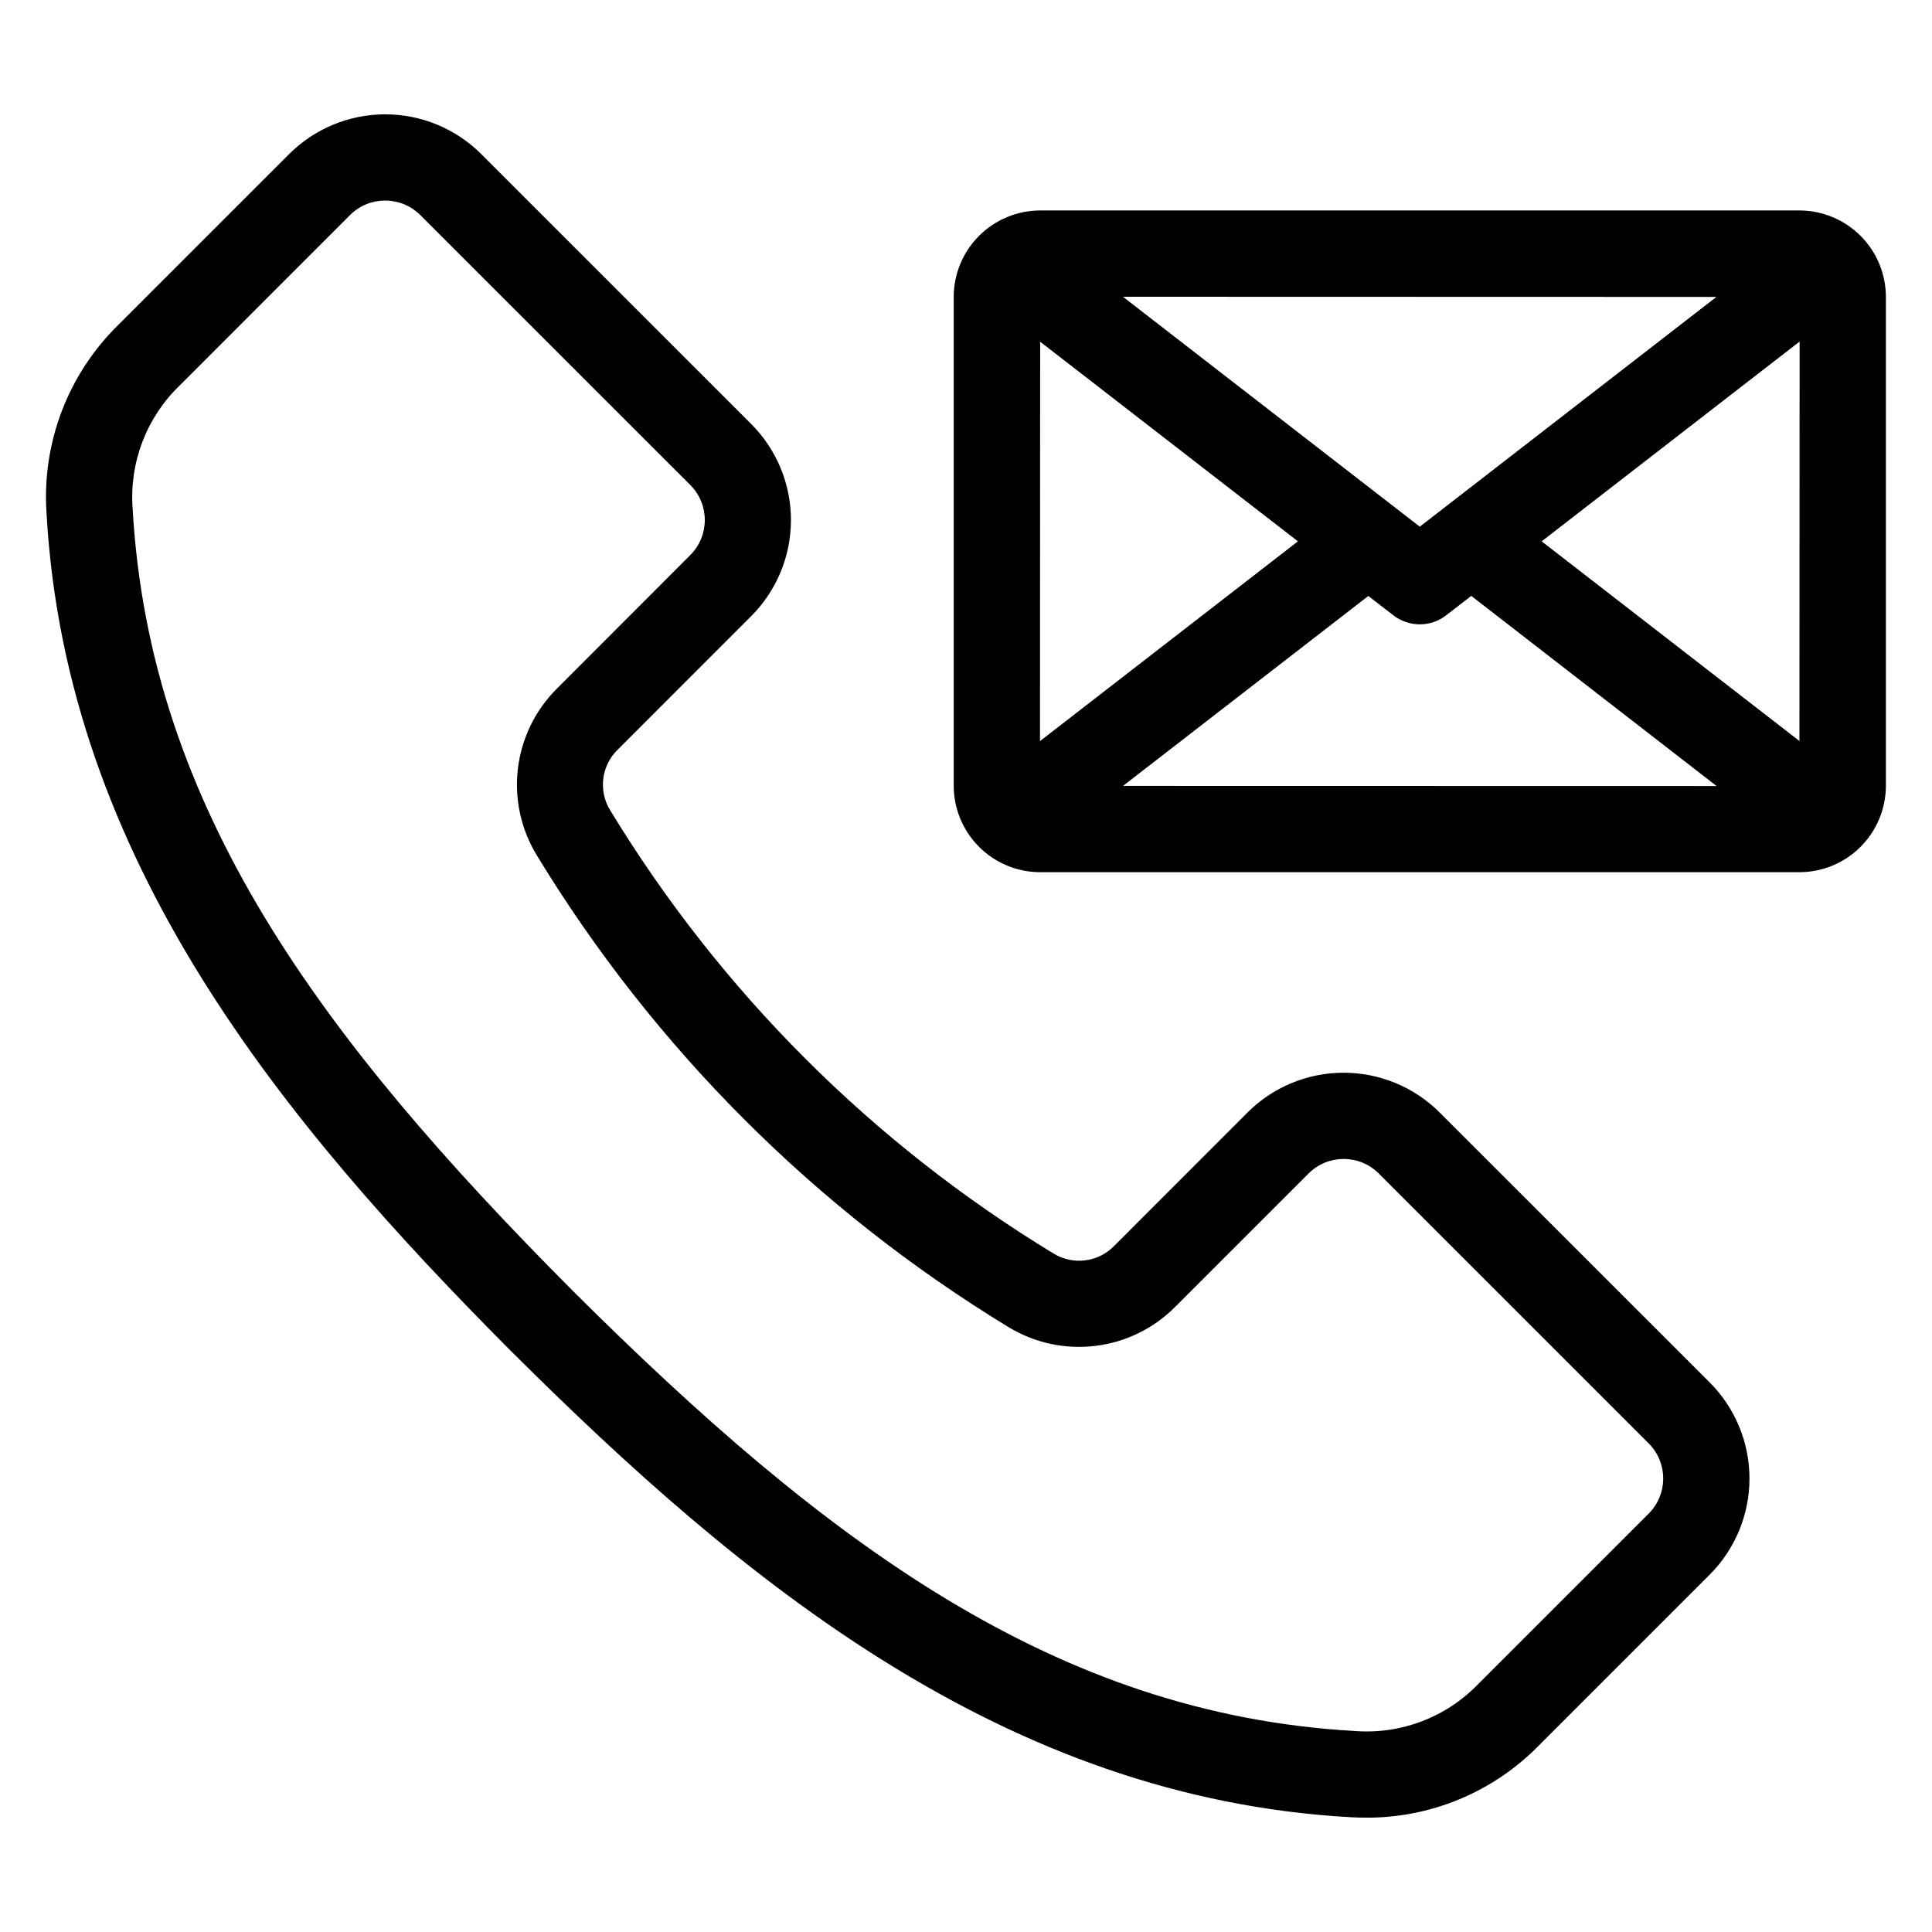 <?xml version="1.0" encoding="UTF-8"?>
<!-- Uploaded to: ICON Repo, www.iconrepo.com, Generator: ICON Repo Mixer Tools -->
<svg fill="#000000" width="800px" height="800px" version="1.1" viewBox="144 144 512 512" xmlns="http://www.w3.org/2000/svg">
 <path d="m552.56 287.46 68.355-52.945-0.043 105.86zm-45.941 14.48-65.008 50.332 157.3 0.031-65.008-50.383-6.652 5.141v0.004c-4.117 3.191-9.875 3.191-13.992 0zm13.641-18.363 78.605-60.891-157.27-0.043zm-100.61-49.023 68.312 52.906-68.355 52.941 0.043-105.86zm201.22-34.777h-201.22c-6.074 0.012-11.895 2.43-16.188 6.723-4.293 4.297-6.711 10.117-6.719 16.191v129.54c0.008 6.074 2.426 11.895 6.719 16.191 4.293 4.293 10.113 6.711 16.188 6.719h201.22c6.074-0.008 11.898-2.422 16.191-6.719 4.297-4.293 6.711-10.117 6.719-16.191v-129.54c-0.004-6.074-2.422-11.898-6.715-16.195-4.297-4.297-10.121-6.711-16.195-6.719zm-429.3 46.426c-8.758 8.453-13.309 20.363-12.422 32.504 4.449 79.391 49.84 140.31 116.66 207.39 67.066 66.805 128 112.21 207.39 116.65 12.141 0.891 24.051-3.656 32.504-12.418l45.234-45.223c5.113-5.137 5.113-13.441 0-18.578l-71.562-71.551c-5.133-5.125-13.445-5.125-18.578 0l-35.398 35.398v-0.004c-5.691 5.715-13.137 9.344-21.141 10.309-8.008 0.969-16.102-0.789-22.988-4.981-51.078-31.086-93.953-73.973-125.03-125.06-4.191-6.887-5.949-14.98-4.984-22.984 0.965-8.004 4.594-15.449 10.305-21.141l35.375-35.414c5.125-5.129 5.125-13.445 0-18.574l-71.574-71.551c-5.144-5.102-13.438-5.102-18.582 0zm88.055 256.05 0.039 0.031c61.242 61 130.56 118.16 222.26 123.3 1.344 0.07 2.664 0.109 3.988 0.109l-0.004 0.004c17.293 0.113 33.887-6.812 45.965-19.184l45.223-45.223h0.004c6.742-6.758 10.527-15.914 10.527-25.461s-3.785-18.703-10.527-25.461l-71.574-71.543c-6.754-6.75-15.914-10.543-25.461-10.543-9.551 0-18.707 3.793-25.461 10.543l-35.371 35.391c-4.25 4.344-10.945 5.148-16.105 1.941-47.961-29.164-88.219-69.414-117.39-117.37-3.215-5.156-2.406-11.855 1.945-16.102l35.391-35.402c6.746-6.754 10.535-15.91 10.535-25.461 0-9.547-3.789-18.703-10.535-25.461l-71.547-71.539c-6.754-6.738-15.906-10.523-25.449-10.523-9.539 0-18.691 3.785-25.445 10.523l-45.227 45.223c-13.363 13.051-20.336 31.309-19.074 49.949 5.137 91.707 62.289 161.02 123.29 222.26z" fill-rule="evenodd"/>
</svg>